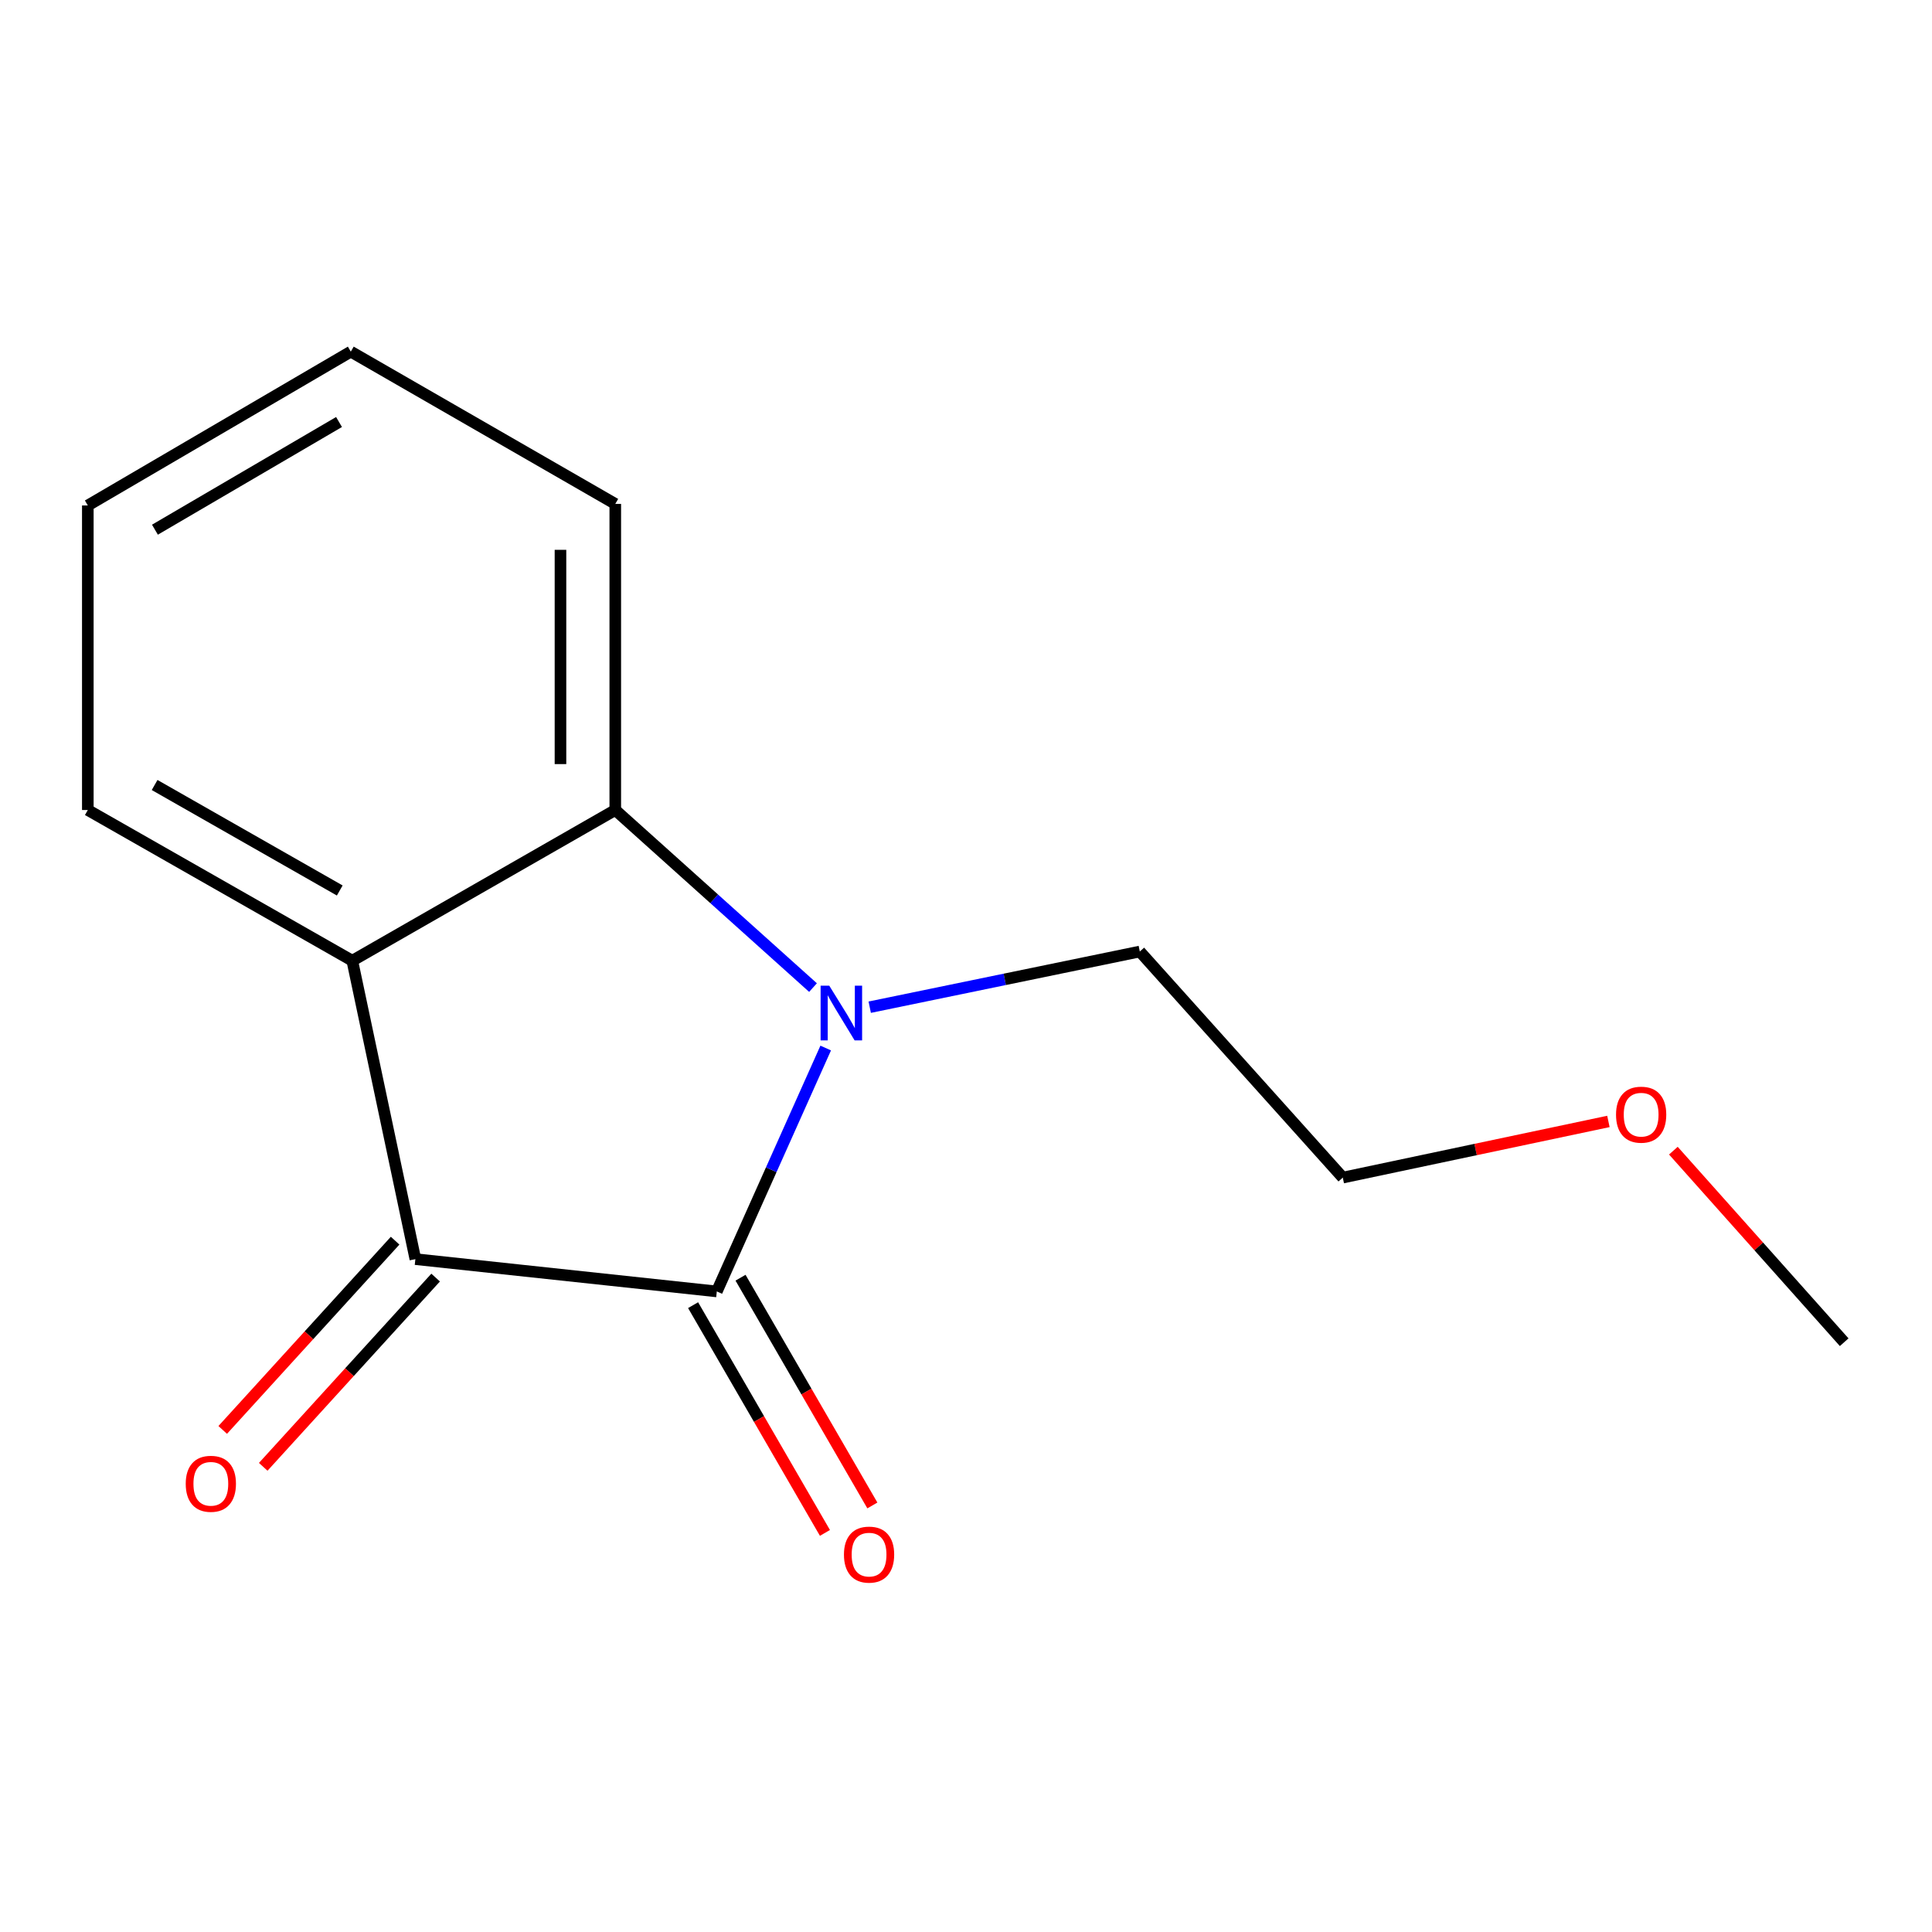 <?xml version='1.0' encoding='iso-8859-1'?>
<svg version='1.1' baseProfile='full'
              xmlns='http://www.w3.org/2000/svg'
                      xmlns:rdkit='http://www.rdkit.org/xml'
                      xmlns:xlink='http://www.w3.org/1999/xlink'
                  xml:space='preserve'
width='1000px' height='1000px' viewBox='0 0 1000 1000'>
<!-- END OF HEADER -->
<rect style='opacity:1.0;fill:#FFFFFF;stroke:none' width='1000' height='1000' x='0' y='0'> </rect>
<path class='bond-0' d='M 371.019,668.443 L 399.202,605.45' style='fill:none;fill-rule:evenodd;stroke:#000000;stroke-width:6px;stroke-linecap:butt;stroke-linejoin:miter;stroke-opacity:1' />
<path class='bond-0' d='M 399.202,605.45 L 427.385,542.457' style='fill:none;fill-rule:evenodd;stroke:#0000FF;stroke-width:6px;stroke-linecap:butt;stroke-linejoin:miter;stroke-opacity:1' />
<path class='bond-1' d='M 371.019,668.443 L 214.997,651.724' style='fill:none;fill-rule:evenodd;stroke:#000000;stroke-width:6px;stroke-linecap:butt;stroke-linejoin:miter;stroke-opacity:1' />
<path class='bond-4' d='M 358.745,675.549 L 392.865,734.49' style='fill:none;fill-rule:evenodd;stroke:#000000;stroke-width:6px;stroke-linecap:butt;stroke-linejoin:miter;stroke-opacity:1' />
<path class='bond-4' d='M 392.865,734.49 L 426.986,793.431' style='fill:none;fill-rule:evenodd;stroke:#FF0000;stroke-width:6px;stroke-linecap:butt;stroke-linejoin:miter;stroke-opacity:1' />
<path class='bond-4' d='M 383.293,661.338 L 417.414,720.279' style='fill:none;fill-rule:evenodd;stroke:#000000;stroke-width:6px;stroke-linecap:butt;stroke-linejoin:miter;stroke-opacity:1' />
<path class='bond-4' d='M 417.414,720.279 L 451.534,779.221' style='fill:none;fill-rule:evenodd;stroke:#FF0000;stroke-width:6px;stroke-linecap:butt;stroke-linejoin:miter;stroke-opacity:1' />
<path class='bond-3' d='M 420.814,511.174 L 369.64,465.216' style='fill:none;fill-rule:evenodd;stroke:#0000FF;stroke-width:6px;stroke-linecap:butt;stroke-linejoin:miter;stroke-opacity:1' />
<path class='bond-3' d='M 369.64,465.216 L 318.465,419.259' style='fill:none;fill-rule:evenodd;stroke:#000000;stroke-width:6px;stroke-linecap:butt;stroke-linejoin:miter;stroke-opacity:1' />
<path class='bond-6' d='M 450.169,521.323 L 520.066,506.913' style='fill:none;fill-rule:evenodd;stroke:#0000FF;stroke-width:6px;stroke-linecap:butt;stroke-linejoin:miter;stroke-opacity:1' />
<path class='bond-6' d='M 520.066,506.913 L 589.964,492.503' style='fill:none;fill-rule:evenodd;stroke:#000000;stroke-width:6px;stroke-linecap:butt;stroke-linejoin:miter;stroke-opacity:1' />
<path class='bond-2' d='M 214.997,651.724 L 182.346,497.262' style='fill:none;fill-rule:evenodd;stroke:#000000;stroke-width:6px;stroke-linecap:butt;stroke-linejoin:miter;stroke-opacity:1' />
<path class='bond-5' d='M 204.513,642.173 L 159.894,691.148' style='fill:none;fill-rule:evenodd;stroke:#000000;stroke-width:6px;stroke-linecap:butt;stroke-linejoin:miter;stroke-opacity:1' />
<path class='bond-5' d='M 159.894,691.148 L 115.276,740.124' style='fill:none;fill-rule:evenodd;stroke:#FF0000;stroke-width:6px;stroke-linecap:butt;stroke-linejoin:miter;stroke-opacity:1' />
<path class='bond-5' d='M 225.481,661.275 L 180.862,710.251' style='fill:none;fill-rule:evenodd;stroke:#000000;stroke-width:6px;stroke-linecap:butt;stroke-linejoin:miter;stroke-opacity:1' />
<path class='bond-5' d='M 180.862,710.251 L 136.244,759.226' style='fill:none;fill-rule:evenodd;stroke:#FF0000;stroke-width:6px;stroke-linecap:butt;stroke-linejoin:miter;stroke-opacity:1' />
<path class='bond-7' d='M 182.346,497.262 L 45.455,419.259' style='fill:none;fill-rule:evenodd;stroke:#000000;stroke-width:6px;stroke-linecap:butt;stroke-linejoin:miter;stroke-opacity:1' />
<path class='bond-7' d='M 175.855,460.917 L 80.031,406.315' style='fill:none;fill-rule:evenodd;stroke:#000000;stroke-width:6px;stroke-linecap:butt;stroke-linejoin:miter;stroke-opacity:1' />
<path class='bond-14' d='M 182.346,497.262 L 318.465,419.259' style='fill:none;fill-rule:evenodd;stroke:#000000;stroke-width:6px;stroke-linecap:butt;stroke-linejoin:miter;stroke-opacity:1' />
<path class='bond-8' d='M 318.465,419.259 L 318.465,260.826' style='fill:none;fill-rule:evenodd;stroke:#000000;stroke-width:6px;stroke-linecap:butt;stroke-linejoin:miter;stroke-opacity:1' />
<path class='bond-8' d='M 290.101,395.494 L 290.101,284.591' style='fill:none;fill-rule:evenodd;stroke:#000000;stroke-width:6px;stroke-linecap:butt;stroke-linejoin:miter;stroke-opacity:1' />
<path class='bond-10' d='M 589.964,492.503 L 695.024,609.523' style='fill:none;fill-rule:evenodd;stroke:#000000;stroke-width:6px;stroke-linecap:butt;stroke-linejoin:miter;stroke-opacity:1' />
<path class='bond-12' d='M 45.455,419.259 L 45.455,261.63' style='fill:none;fill-rule:evenodd;stroke:#000000;stroke-width:6px;stroke-linecap:butt;stroke-linejoin:miter;stroke-opacity:1' />
<path class='bond-13' d='M 318.465,260.826 L 181.574,182.003' style='fill:none;fill-rule:evenodd;stroke:#000000;stroke-width:6px;stroke-linecap:butt;stroke-linejoin:miter;stroke-opacity:1' />
<path class='bond-9' d='M 832.508,580.455 L 763.766,594.989' style='fill:none;fill-rule:evenodd;stroke:#FF0000;stroke-width:6px;stroke-linecap:butt;stroke-linejoin:miter;stroke-opacity:1' />
<path class='bond-9' d='M 763.766,594.989 L 695.024,609.523' style='fill:none;fill-rule:evenodd;stroke:#000000;stroke-width:6px;stroke-linecap:butt;stroke-linejoin:miter;stroke-opacity:1' />
<path class='bond-11' d='M 866.136,595.58 L 910.34,645.154' style='fill:none;fill-rule:evenodd;stroke:#FF0000;stroke-width:6px;stroke-linecap:butt;stroke-linejoin:miter;stroke-opacity:1' />
<path class='bond-11' d='M 910.34,645.154 L 954.545,694.728' style='fill:none;fill-rule:evenodd;stroke:#000000;stroke-width:6px;stroke-linecap:butt;stroke-linejoin:miter;stroke-opacity:1' />
<path class='bond-15' d='M 45.455,261.63 L 181.574,182.003' style='fill:none;fill-rule:evenodd;stroke:#000000;stroke-width:6px;stroke-linecap:butt;stroke-linejoin:miter;stroke-opacity:1' />
<path class='bond-15' d='M 80.195,274.169 L 175.478,218.431' style='fill:none;fill-rule:evenodd;stroke:#000000;stroke-width:6px;stroke-linecap:butt;stroke-linejoin:miter;stroke-opacity:1' />
<path  class='atom-1' d='M 429.226 510.19
L 438.506 525.19
Q 439.426 526.67, 440.906 529.35
Q 442.386 532.03, 442.466 532.19
L 442.466 510.19
L 446.226 510.19
L 446.226 538.51
L 442.346 538.51
L 432.386 522.11
Q 431.226 520.19, 429.986 517.99
Q 428.786 515.79, 428.426 515.11
L 428.426 538.51
L 424.746 538.51
L 424.746 510.19
L 429.226 510.19
' fill='#0000FF'/>
<path  class='atom-5' d='M 436.826 804.659
Q 436.826 797.859, 440.186 794.059
Q 443.546 790.259, 449.826 790.259
Q 456.106 790.259, 459.466 794.059
Q 462.826 797.859, 462.826 804.659
Q 462.826 811.539, 459.426 815.459
Q 456.026 819.339, 449.826 819.339
Q 443.586 819.339, 440.186 815.459
Q 436.826 811.579, 436.826 804.659
M 449.826 816.139
Q 454.146 816.139, 456.466 813.259
Q 458.826 810.339, 458.826 804.659
Q 458.826 799.099, 456.466 796.299
Q 454.146 793.459, 449.826 793.459
Q 445.506 793.459, 443.146 796.259
Q 440.826 799.059, 440.826 804.659
Q 440.826 810.379, 443.146 813.259
Q 445.506 816.139, 449.826 816.139
' fill='#FF0000'/>
<path  class='atom-6' d='M 96.133 768.005
Q 96.133 761.205, 99.493 757.405
Q 102.853 753.605, 109.133 753.605
Q 115.413 753.605, 118.773 757.405
Q 122.133 761.205, 122.133 768.005
Q 122.133 774.885, 118.733 778.805
Q 115.333 782.685, 109.133 782.685
Q 102.893 782.685, 99.493 778.805
Q 96.133 774.925, 96.133 768.005
M 109.133 779.485
Q 113.453 779.485, 115.773 776.605
Q 118.133 773.685, 118.133 768.005
Q 118.133 762.445, 115.773 759.645
Q 113.453 756.805, 109.133 756.805
Q 104.813 756.805, 102.453 759.605
Q 100.133 762.405, 100.133 768.005
Q 100.133 773.725, 102.453 776.605
Q 104.813 779.485, 109.133 779.485
' fill='#FF0000'/>
<path  class='atom-10' d='M 836.454 576.952
Q 836.454 570.152, 839.814 566.352
Q 843.174 562.552, 849.454 562.552
Q 855.734 562.552, 859.094 566.352
Q 862.454 570.152, 862.454 576.952
Q 862.454 583.832, 859.054 587.752
Q 855.654 591.632, 849.454 591.632
Q 843.214 591.632, 839.814 587.752
Q 836.454 583.872, 836.454 576.952
M 849.454 588.432
Q 853.774 588.432, 856.094 585.552
Q 858.454 582.632, 858.454 576.952
Q 858.454 571.392, 856.094 568.592
Q 853.774 565.752, 849.454 565.752
Q 845.134 565.752, 842.774 568.552
Q 840.454 571.352, 840.454 576.952
Q 840.454 582.672, 842.774 585.552
Q 845.134 588.432, 849.454 588.432
' fill='#FF0000'/>
</svg>
